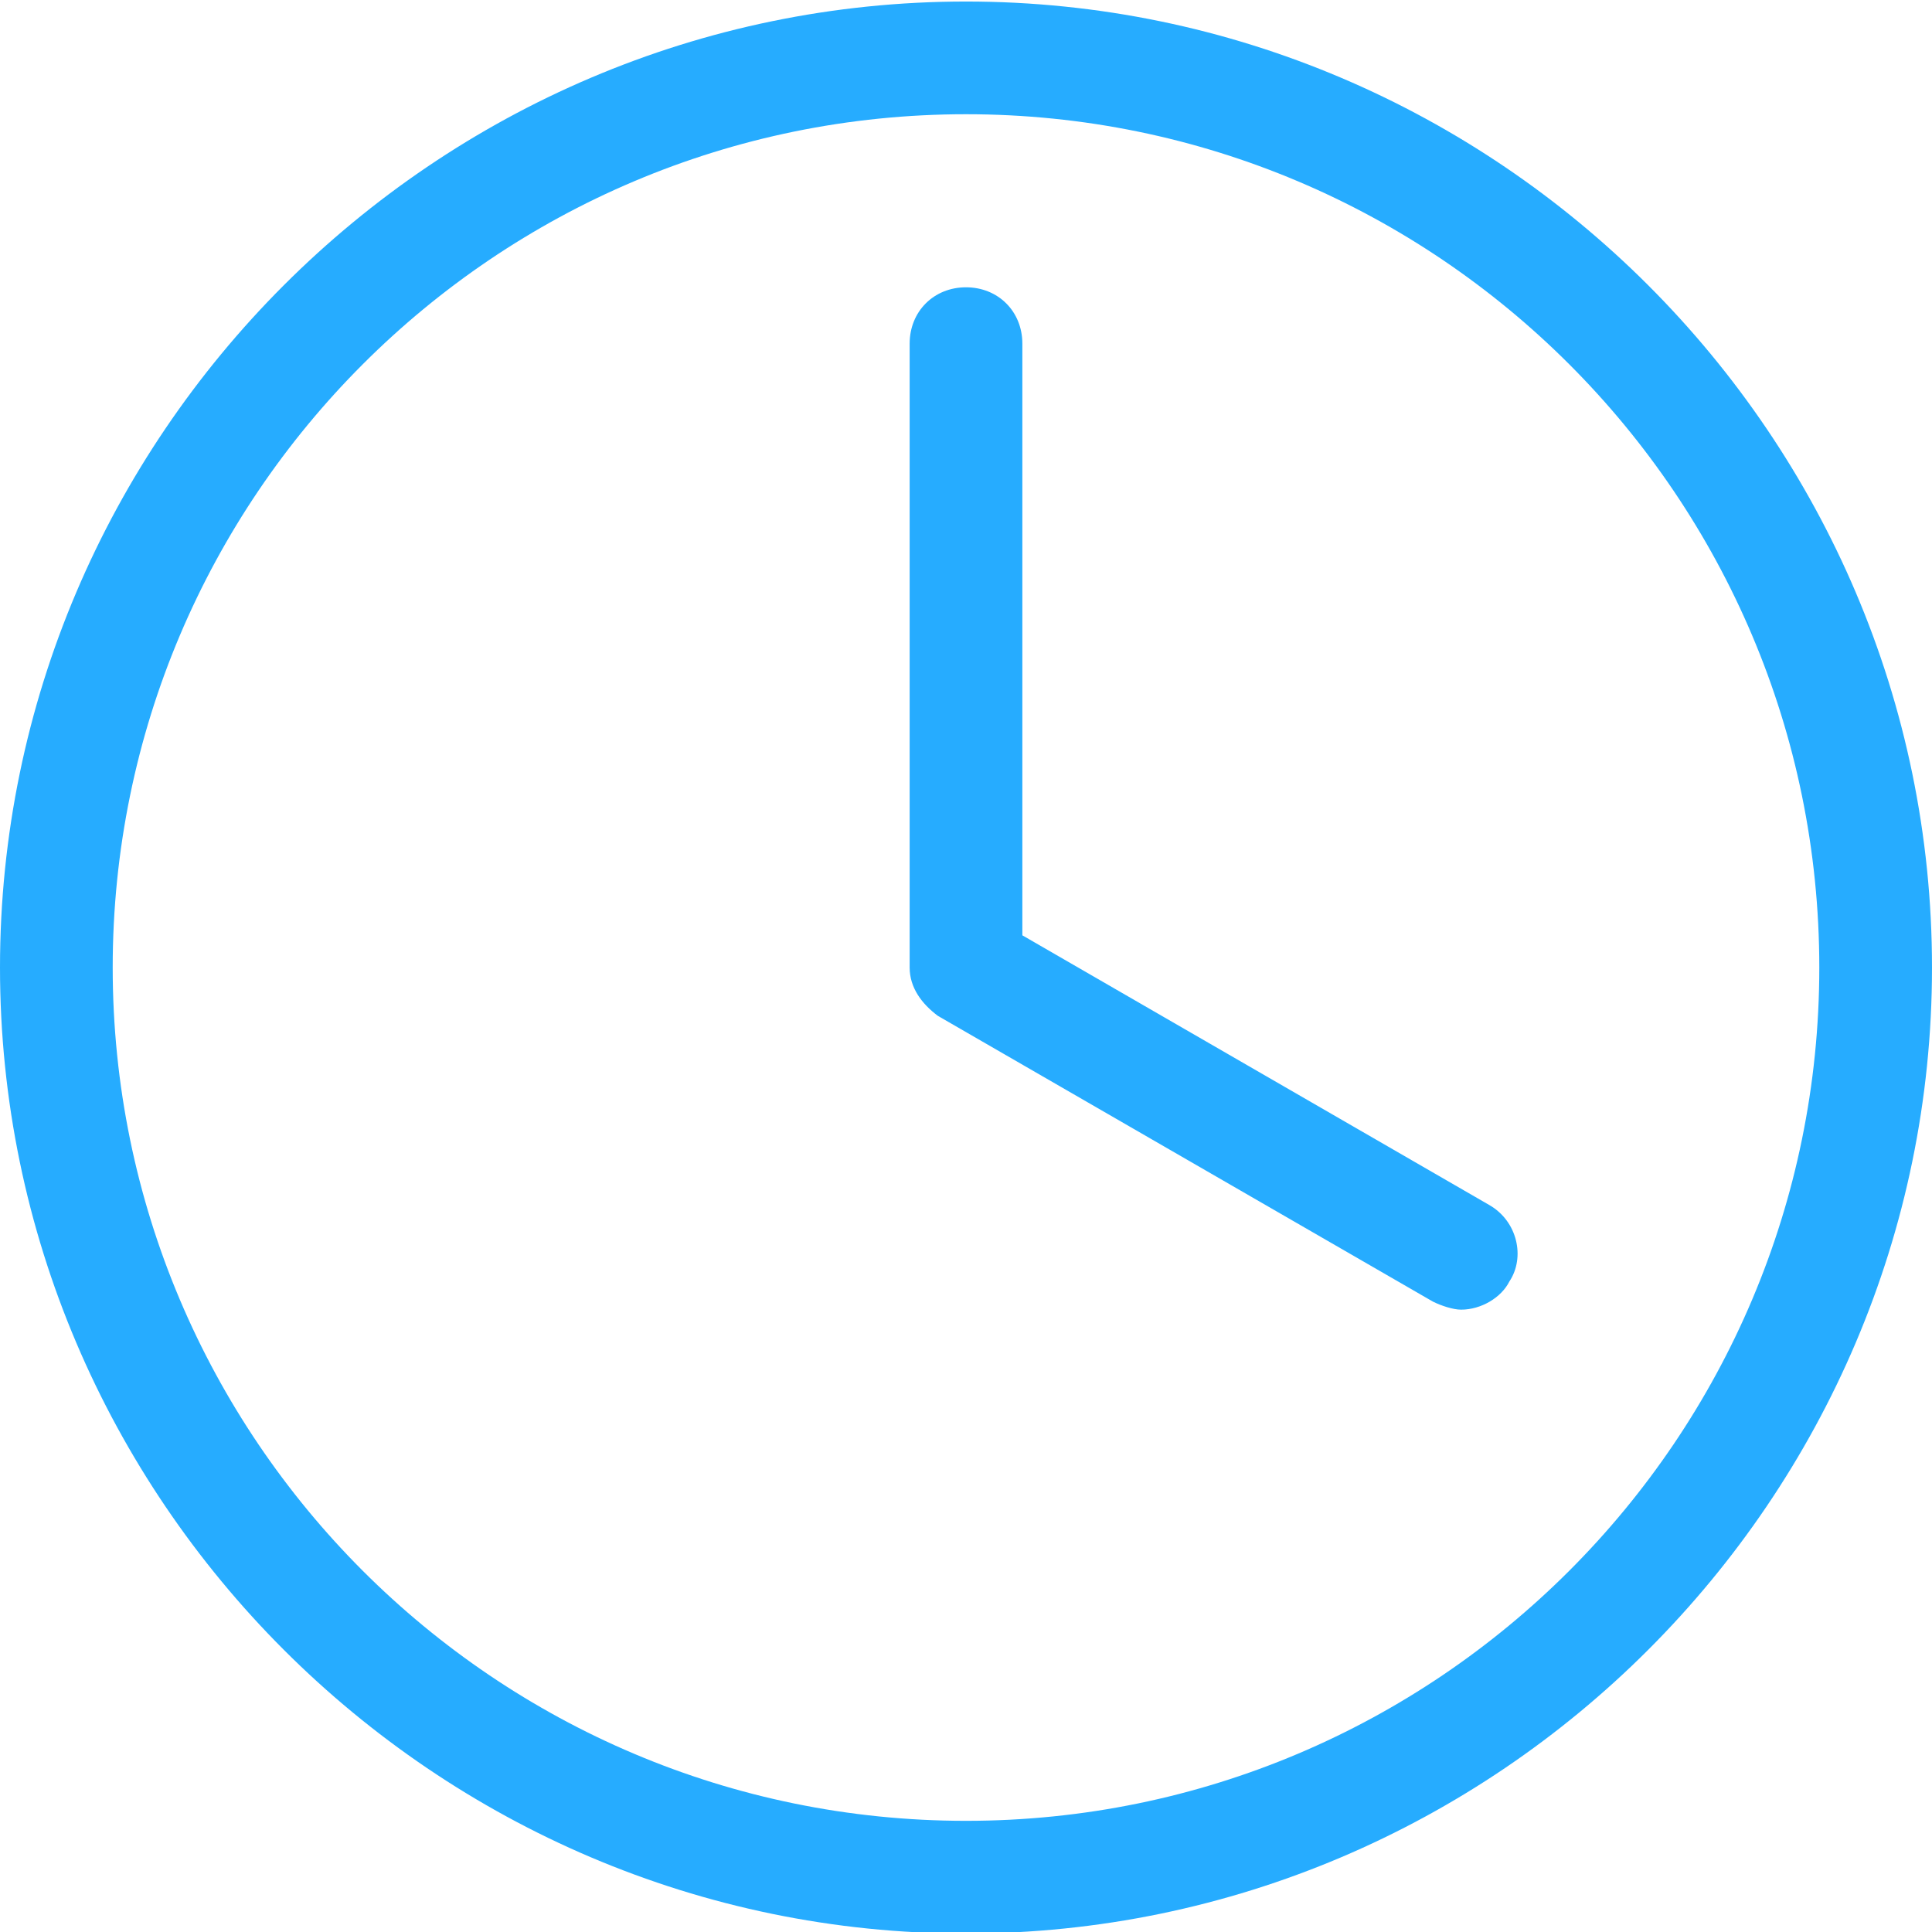 <?xml version="1.0" encoding="utf-8"?>
<!-- Generator: Adobe Illustrator 21.1.0, SVG Export Plug-In . SVG Version: 6.00 Build 0)  -->
<svg version="1.1" id="Layer_1" xmlns="http://www.w3.org/2000/svg" xmlns:xlink="http://www.w3.org/1999/xlink" x="0px" y="0px"
	 width="48px" height="48px" viewBox="0 0 48 48" enable-background="new 0 0 48 48" xml:space="preserve">
<g transform="translate(0,-952.362)">
	<path fill="#26ACFF" d="M24,1000.4c-13.2,0-24-10.8-24-24c0-13.2,10.8-24,24-24s24,10.8,24,24C48,989.6,37.2,1000.4,24,1000.4z
		 M24,955.2c-11.7,0-21.2,9.5-21.2,21.2c0,11.7,9.5,21.2,21.2,21.2s21.2-9.5,21.2-21.2C45.2,964.7,35.7,955.2,24,955.2z M36.3,984.9
		c-0.2,0-0.5-0.1-0.7-0.2l-12.3-7.1c-0.4-0.3-0.7-0.7-0.7-1.2v-15.5c0-0.8,0.6-1.4,1.4-1.4s1.4,0.6,1.4,1.4v14.7l11.6,6.7
		c0.7,0.4,0.9,1.3,0.5,1.9C37.3,984.6,36.8,984.9,36.3,984.9z"/>
</g>
</svg>
